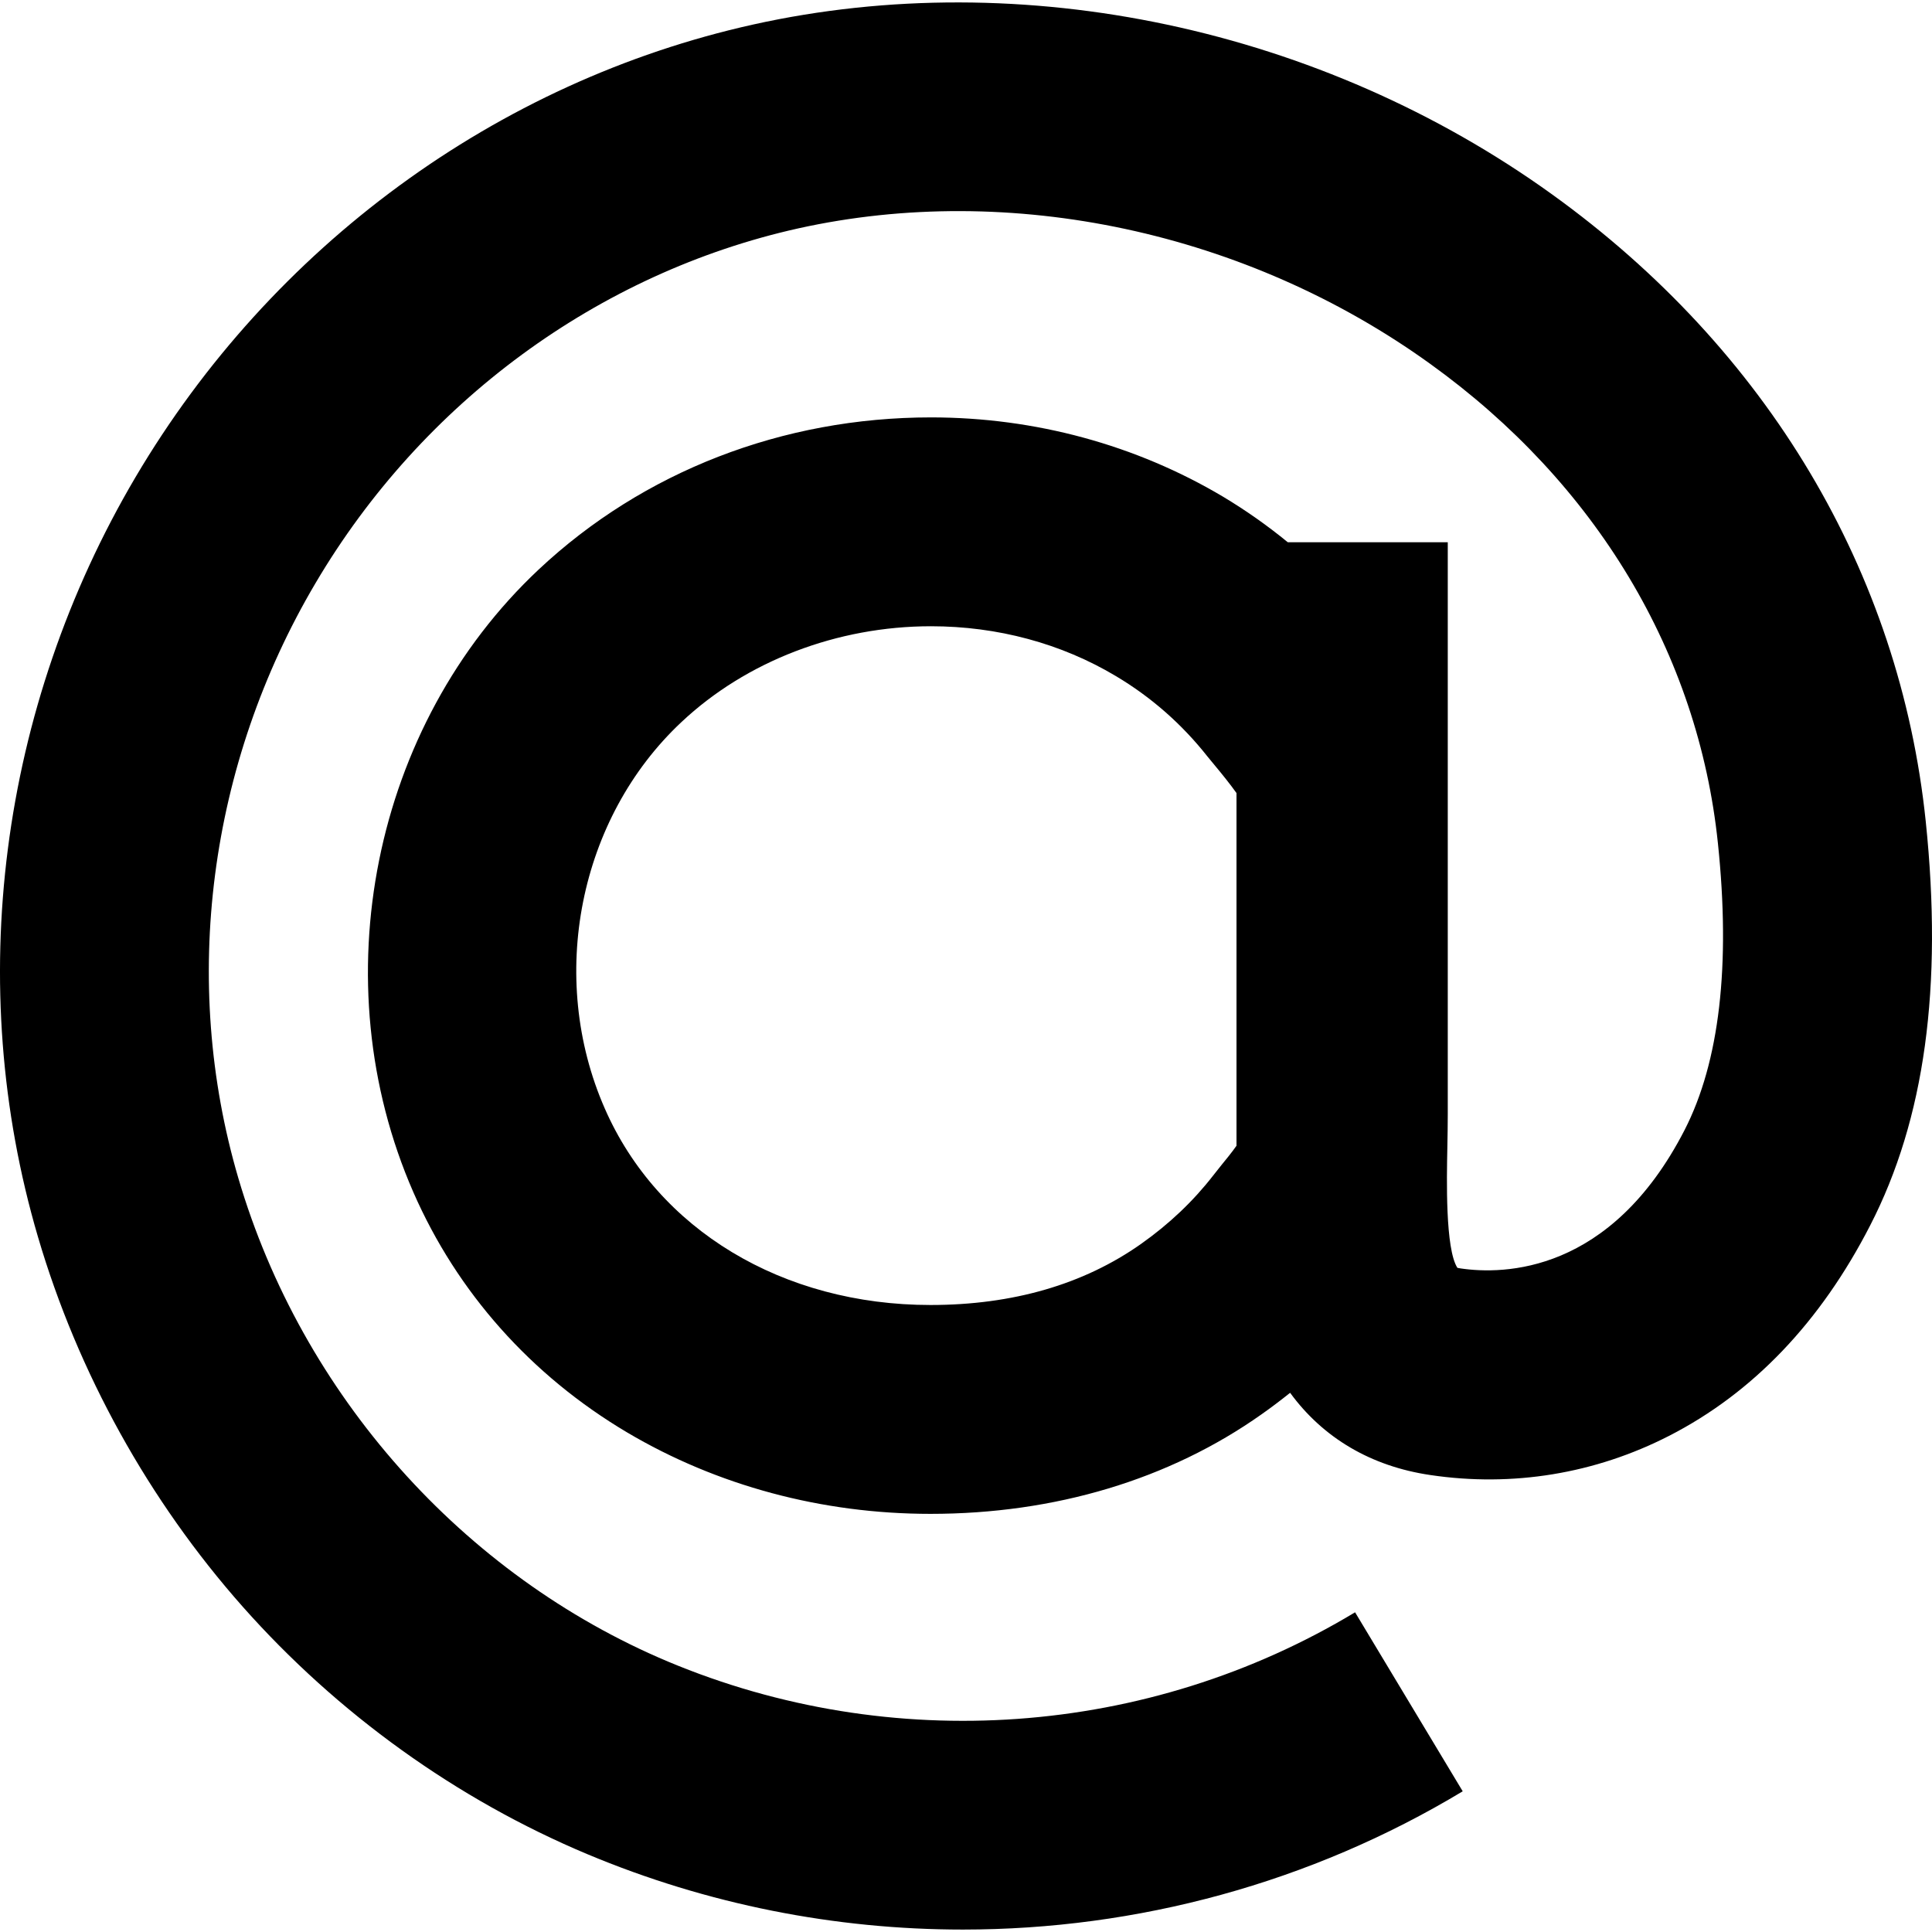 <?xml version="1.0" encoding="UTF-8"?>
<!-- Uploaded to: SVG Repo, www.svgrepo.com, Generator: SVG Repo Mixer Tools -->
<svg xmlns="http://www.w3.org/2000/svg" xmlns:xlink="http://www.w3.org/1999/xlink" fill="#000000" height="800px" width="800px" version="1.1" id="Capa_1" viewBox="0 0 378.632 378.632" xml:space="preserve">
<path d="M377.406,160.981c-5.083-48.911-31.093-92.52-73.184-122.854C259.004,5.538,200.457-6.936,147.603,4.807  C97.354,15.971,53.256,48.312,26.571,93.491C-0.122,138.731-7.098,192.982,7.436,242.39c7.832,26.66,21.729,51.712,40.15,72.51  c18.594,20.972,41.904,37.722,67.472,48.459c23.579,9.888,48.628,14.797,73.653,14.797c34.128-0.001,68.115-9.121,97.949-27.098  l-21.092-35.081c-40.578,24.451-90.887,28.029-134.652,9.66c-40.283-16.96-71.759-52.383-84.211-94.761  c-11.336-38.595-5.846-81.093,15.125-116.586c20.922-35.467,55.426-60.801,94.622-69.533c41.644-9.225,87.948,0.669,123.857,26.566  c32.502,23.394,52.497,56.769,56.363,93.907c2.515,23.979,0.31,42.891-6.526,56.226c-14.487,28.192-35.526,28.36-43.873,27.132  c-0.283-0.041-0.476-0.082-0.65-0.117c-2.396-3.709-2.091-17.489-1.974-23.473c0.044-2.332,0.084-4.572,0.084-6.664v-112.06h-31.349  c-3.998-3.278-8.225-6.251-12.674-8.921c-17.076-10.159-36.858-15.552-57.255-15.552c-29.078,0-56.408,10.597-76.896,29.824  c-32.537,30.543-42.63,80.689-24.551,122.023c8.578,19.62,23.065,35.901,41.876,47.066c17.611,10.434,38.182,15.972,59.47,15.972  c24.394,0,46.819-6.735,64.858-19.492c1.915-1.342,3.813-2.79,5.626-4.233c6.431,8.805,15.811,14.4,27.464,16.114  c16.149,2.408,32.299-0.259,46.784-7.668c16.453-8.419,29.715-22.311,39.439-41.271C377.209,219.346,380.778,193.46,377.406,160.981  z M242.33,224.538c-0.891,1.283-2.229,2.907-2.961,3.803c-0.599,0.778-1.151,1.46-1.643,2.073  c-3.868,4.982-8.597,9.48-14.113,13.374c-11.26,7.943-25.152,11.964-41.257,11.964c-28.968,0-53.462-14.75-63.846-38.544  c-11.258-25.69-5.071-56.854,15.035-75.692c12.7-11.95,30.538-18.784,48.911-18.784c13.028,0,25.56,3.375,36.268,9.788  c6.831,4.072,12.861,9.337,17.9,15.719c0.497,0.613,1.082,1.322,1.724,2.094c0.952,1.135,2.812,3.438,3.981,5.092V224.538z"></path>
</svg>
